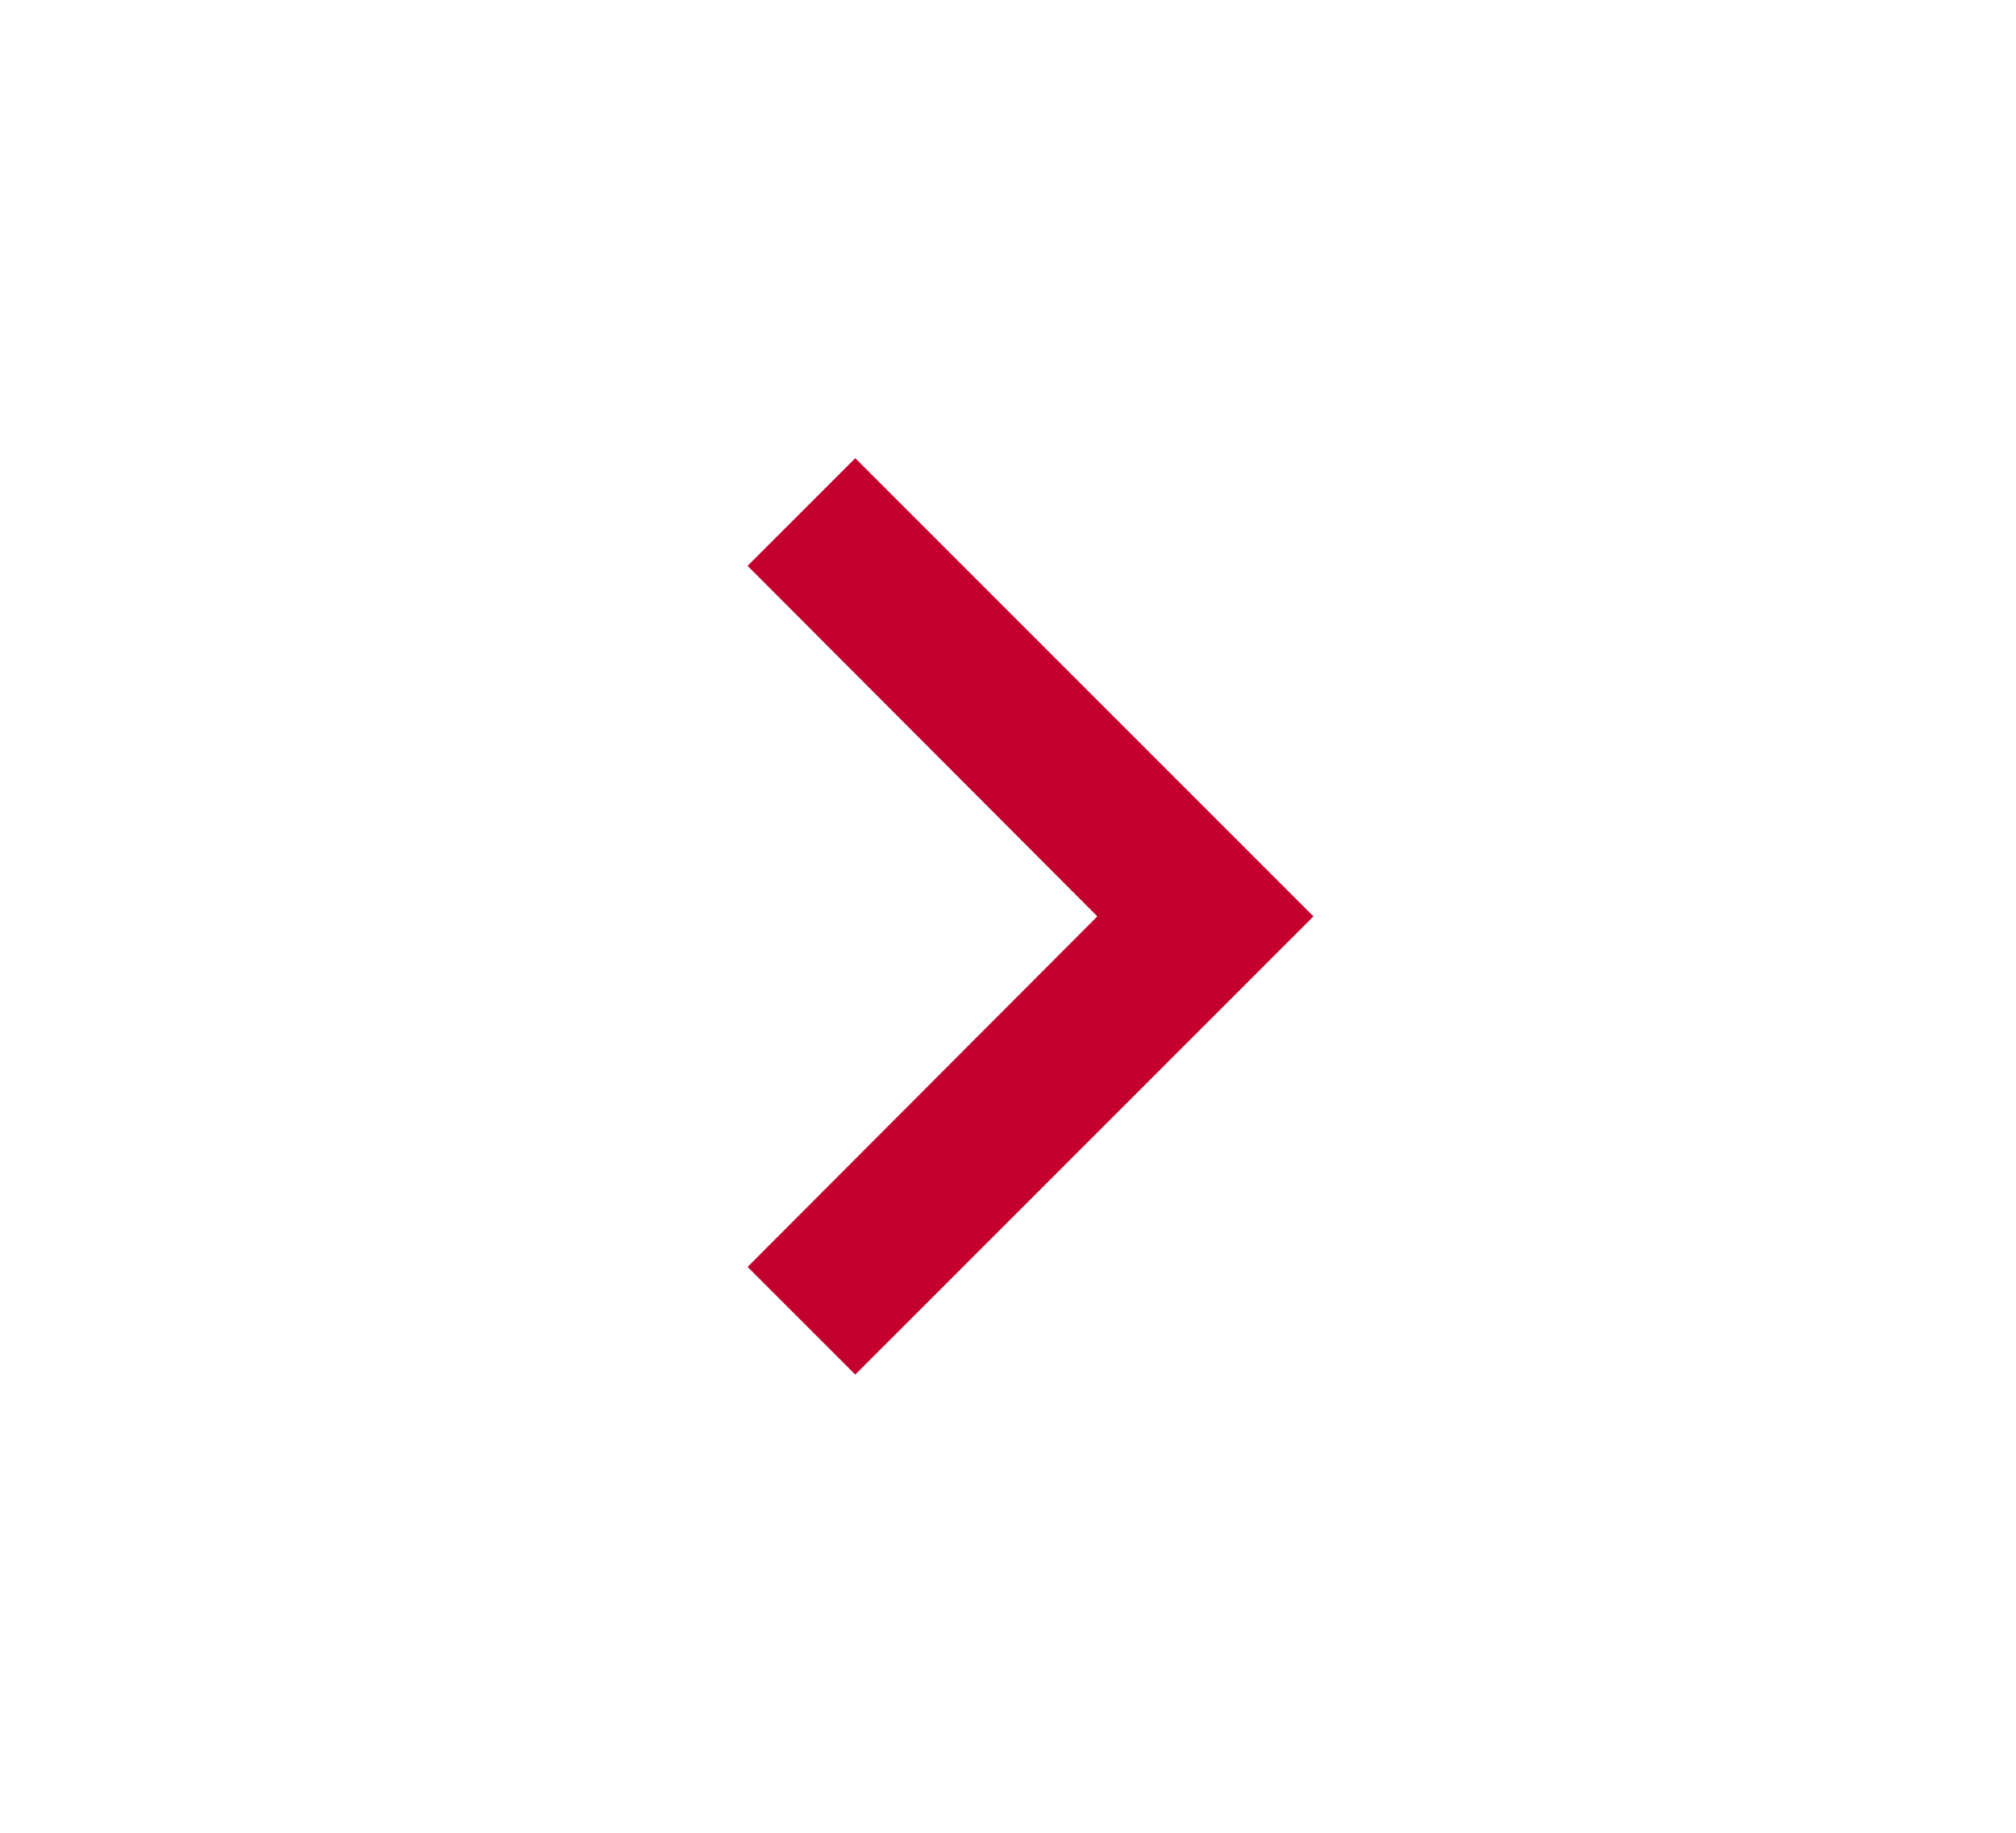 <!-- <svg width="13" height="14" viewBox="0 0 13 14" fill="none" xmlns="http://www.w3.org/2000/svg">
  <path d="M4.33333 6.69691H7.48485L3.15152 13.3939H0L4.33333 6.69691Z" fill="#c3002d"/>
  <path d="M0 -6.10352e-05H3.15152L7.48485 6.69691H4.33333L0 -6.10352e-05Z" fill="#c3002d"/>
</svg> -->

<svg xmlns="http://www.w3.org/2000/svg" width="33" height="30" viewBox="0 0 24 24" id="chevron-right">
<path fill="none" d="M0 0h24v24H0V0z"></path><path fill="#c3002d" d="M10 6L8.59 7.41 13.17 12l-4.58 4.59L10 18l6-6-6-6z"></path>
</svg>